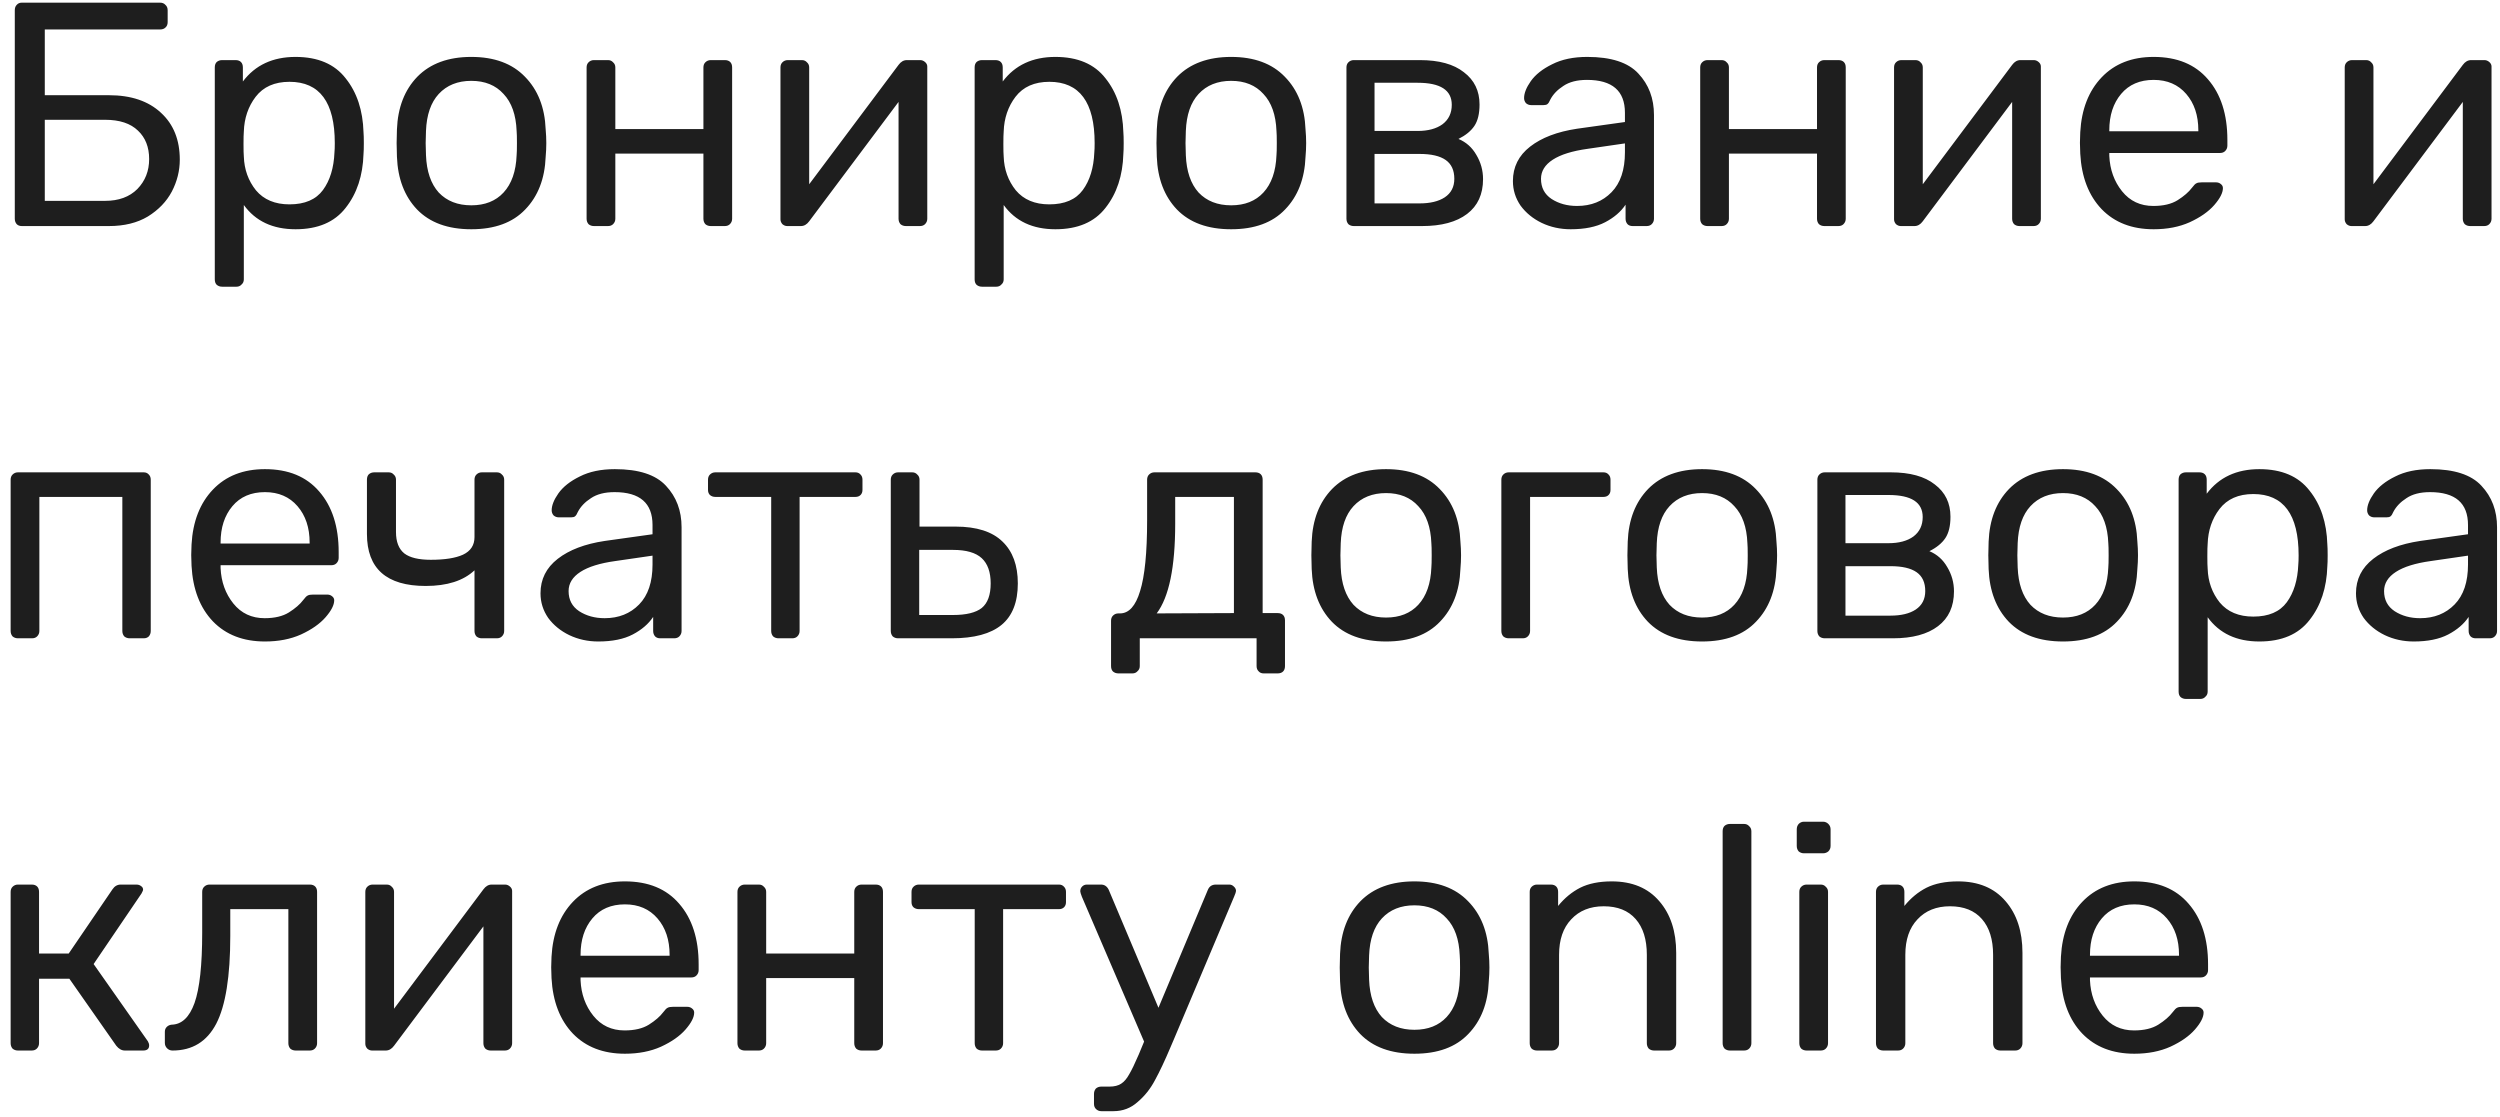 <?xml version="1.0" encoding="UTF-8"?> <svg xmlns="http://www.w3.org/2000/svg" width="188" height="84" viewBox="0 0 188 84" fill="none"> <path d="M1.64 17C1.48 17 1.352 16.952 1.256 16.856C1.16 16.744 1.112 16.608 1.112 16.448V0.776C1.112 0.6 1.16 0.464 1.256 0.368C1.352 0.256 1.48 0.2 1.64 0.2H12.032C12.208 0.2 12.344 0.256 12.44 0.368C12.552 0.464 12.608 0.6 12.608 0.776V1.664C12.608 1.84 12.552 1.976 12.44 2.072C12.344 2.168 12.208 2.216 12.032 2.216H3.368V7.16H8.192C9.856 7.16 11.16 7.6 12.104 8.48C13.048 9.344 13.52 10.52 13.52 12.008C13.52 12.84 13.32 13.64 12.92 14.408C12.52 15.16 11.92 15.784 11.12 16.28C10.32 16.76 9.344 17 8.192 17H1.64ZM7.904 15.104C8.928 15.104 9.736 14.808 10.328 14.216C10.92 13.608 11.216 12.856 11.216 11.96C11.216 11.064 10.936 10.352 10.376 9.824C9.816 9.28 8.992 9.008 7.904 9.008H3.368V15.104H7.904ZM16.704 21.56C16.544 21.56 16.408 21.512 16.296 21.416C16.2 21.32 16.152 21.184 16.152 21.008V5.072C16.152 4.896 16.2 4.76 16.296 4.664C16.408 4.568 16.544 4.52 16.704 4.52H17.712C17.888 4.52 18.024 4.568 18.12 4.664C18.216 4.76 18.264 4.896 18.264 5.072V6.128C19.192 4.896 20.512 4.28 22.224 4.28C23.904 4.28 25.16 4.816 25.992 5.888C26.84 6.944 27.288 8.296 27.336 9.944C27.352 10.12 27.36 10.392 27.36 10.76C27.36 11.128 27.352 11.4 27.336 11.576C27.288 13.208 26.84 14.56 25.992 15.632C25.16 16.704 23.904 17.24 22.224 17.24C20.512 17.24 19.216 16.632 18.336 15.416V21.008C18.336 21.168 18.28 21.296 18.168 21.392C18.072 21.504 17.944 21.56 17.784 21.56H16.704ZM21.768 15.368C22.92 15.368 23.76 15.008 24.288 14.288C24.816 13.568 25.104 12.624 25.152 11.456C25.168 11.296 25.176 11.064 25.176 10.76C25.176 7.688 24.04 6.152 21.768 6.152C20.648 6.152 19.8 6.528 19.224 7.28C18.664 8.016 18.368 8.888 18.336 9.896C18.32 10.072 18.312 10.384 18.312 10.832C18.312 11.28 18.32 11.592 18.336 11.768C18.368 12.744 18.672 13.592 19.248 14.312C19.84 15.016 20.68 15.368 21.768 15.368ZM35.442 17.24C33.682 17.24 32.322 16.744 31.362 15.752C30.418 14.76 29.914 13.44 29.85 11.792L29.826 10.76L29.85 9.728C29.914 8.08 30.426 6.76 31.386 5.768C32.362 4.776 33.714 4.28 35.442 4.28C37.17 4.28 38.514 4.776 39.474 5.768C40.45 6.76 40.97 8.08 41.034 9.728C41.066 10.08 41.082 10.424 41.082 10.76C41.082 11.096 41.066 11.44 41.034 11.792C40.97 13.44 40.458 14.76 39.498 15.752C38.554 16.744 37.202 17.24 35.442 17.24ZM35.442 15.44C36.466 15.44 37.274 15.12 37.866 14.48C38.474 13.824 38.802 12.888 38.85 11.672C38.866 11.512 38.874 11.208 38.874 10.76C38.874 10.312 38.866 10.008 38.85 9.848C38.802 8.632 38.474 7.704 37.866 7.064C37.274 6.408 36.466 6.08 35.442 6.08C34.418 6.08 33.602 6.408 32.994 7.064C32.402 7.704 32.082 8.632 32.034 9.848L32.01 10.76L32.034 11.672C32.082 12.888 32.402 13.824 32.994 14.48C33.602 15.12 34.418 15.44 35.442 15.44ZM44.664 17C44.505 17 44.368 16.952 44.257 16.856C44.16 16.744 44.112 16.608 44.112 16.448V5.072C44.112 4.912 44.16 4.784 44.257 4.688C44.368 4.576 44.505 4.52 44.664 4.52H45.721C45.88 4.52 46.008 4.576 46.105 4.688C46.217 4.784 46.273 4.912 46.273 5.072V9.704H52.897V5.072C52.897 4.912 52.944 4.784 53.041 4.688C53.153 4.576 53.288 4.52 53.449 4.52H54.505C54.681 4.52 54.816 4.568 54.913 4.664C55.008 4.76 55.056 4.896 55.056 5.072V16.448C55.056 16.608 55.001 16.744 54.889 16.856C54.792 16.952 54.664 17 54.505 17H53.449C53.288 17 53.153 16.952 53.041 16.856C52.944 16.744 52.897 16.608 52.897 16.448V11.552H46.273V16.448C46.273 16.608 46.217 16.744 46.105 16.856C46.008 16.952 45.88 17 45.721 17H44.664ZM69.203 4.52C69.331 4.52 69.451 4.568 69.563 4.664C69.675 4.76 69.731 4.872 69.731 5V16.448C69.731 16.608 69.675 16.744 69.563 16.856C69.467 16.952 69.339 17 69.179 17H68.123C67.963 17 67.827 16.952 67.715 16.856C67.619 16.744 67.571 16.608 67.571 16.448V7.664L60.851 16.64C60.675 16.88 60.467 17 60.227 17H59.195C59.067 17 58.947 16.952 58.835 16.856C58.739 16.744 58.691 16.624 58.691 16.496V5.072C58.691 4.912 58.739 4.784 58.835 4.688C58.947 4.576 59.083 4.52 59.243 4.52H60.299C60.459 4.52 60.587 4.576 60.683 4.688C60.795 4.784 60.851 4.912 60.851 5.072V13.856L67.571 4.88C67.747 4.64 67.955 4.52 68.195 4.52H69.203ZM73.845 21.56C73.685 21.56 73.549 21.512 73.437 21.416C73.341 21.32 73.293 21.184 73.293 21.008V5.072C73.293 4.896 73.341 4.76 73.437 4.664C73.549 4.568 73.685 4.52 73.845 4.52H74.853C75.029 4.52 75.165 4.568 75.261 4.664C75.357 4.76 75.405 4.896 75.405 5.072V6.128C76.333 4.896 77.653 4.28 79.365 4.28C81.045 4.28 82.301 4.816 83.133 5.888C83.981 6.944 84.429 8.296 84.477 9.944C84.493 10.12 84.501 10.392 84.501 10.76C84.501 11.128 84.493 11.4 84.477 11.576C84.429 13.208 83.981 14.56 83.133 15.632C82.301 16.704 81.045 17.24 79.365 17.24C77.653 17.24 76.357 16.632 75.477 15.416V21.008C75.477 21.168 75.421 21.296 75.309 21.392C75.213 21.504 75.085 21.56 74.925 21.56H73.845ZM78.909 15.368C80.061 15.368 80.901 15.008 81.429 14.288C81.957 13.568 82.245 12.624 82.293 11.456C82.309 11.296 82.317 11.064 82.317 10.76C82.317 7.688 81.181 6.152 78.909 6.152C77.789 6.152 76.941 6.528 76.365 7.28C75.805 8.016 75.509 8.888 75.477 9.896C75.461 10.072 75.453 10.384 75.453 10.832C75.453 11.28 75.461 11.592 75.477 11.768C75.509 12.744 75.813 13.592 76.389 14.312C76.981 15.016 77.821 15.368 78.909 15.368ZM92.583 17.24C90.823 17.24 89.463 16.744 88.503 15.752C87.559 14.76 87.055 13.44 86.991 11.792L86.967 10.76L86.991 9.728C87.055 8.08 87.567 6.76 88.527 5.768C89.503 4.776 90.855 4.28 92.583 4.28C94.311 4.28 95.655 4.776 96.615 5.768C97.591 6.76 98.111 8.08 98.175 9.728C98.207 10.08 98.223 10.424 98.223 10.76C98.223 11.096 98.207 11.44 98.175 11.792C98.111 13.44 97.599 14.76 96.639 15.752C95.695 16.744 94.343 17.24 92.583 17.24ZM92.583 15.44C93.607 15.44 94.415 15.12 95.007 14.48C95.615 13.824 95.943 12.888 95.991 11.672C96.007 11.512 96.015 11.208 96.015 10.76C96.015 10.312 96.007 10.008 95.991 9.848C95.943 8.632 95.615 7.704 95.007 7.064C94.415 6.408 93.607 6.08 92.583 6.08C91.559 6.08 90.743 6.408 90.135 7.064C89.543 7.704 89.223 8.632 89.175 9.848L89.151 10.76L89.175 11.672C89.223 12.888 89.543 13.824 90.135 14.48C90.743 15.12 91.559 15.44 92.583 15.44ZM101.805 17C101.645 17 101.509 16.952 101.397 16.856C101.301 16.744 101.253 16.608 101.253 16.448V5.072C101.253 4.912 101.301 4.784 101.397 4.688C101.509 4.576 101.645 4.52 101.805 4.52H106.773C108.213 4.52 109.317 4.824 110.085 5.432C110.869 6.024 111.261 6.832 111.261 7.856C111.261 8.544 111.133 9.08 110.877 9.464C110.621 9.848 110.221 10.176 109.677 10.448C110.253 10.688 110.701 11.088 111.021 11.648C111.357 12.208 111.525 12.816 111.525 13.472C111.525 14.608 111.125 15.48 110.325 16.088C109.525 16.696 108.397 17 106.941 17H101.805ZM106.605 9.848C107.389 9.848 108.013 9.68 108.477 9.344C108.941 8.992 109.173 8.504 109.173 7.88C109.173 6.776 108.317 6.224 106.605 6.224H103.365V9.848H106.605ZM106.749 15.296C107.549 15.296 108.181 15.144 108.645 14.84C109.125 14.52 109.365 14.056 109.365 13.448C109.365 12.808 109.149 12.336 108.717 12.032C108.285 11.728 107.629 11.576 106.749 11.576H103.365V15.296H106.749ZM118.115 17.24C117.331 17.24 116.603 17.08 115.931 16.76C115.275 16.44 114.747 16.008 114.347 15.464C113.963 14.904 113.771 14.288 113.771 13.616C113.771 12.56 114.203 11.696 115.067 11.024C115.931 10.352 117.107 9.904 118.595 9.68L122.195 9.176V8.48C122.195 6.832 121.243 6.008 119.339 6.008C118.603 6.008 118.011 6.16 117.563 6.464C117.115 6.752 116.787 7.096 116.579 7.496C116.515 7.656 116.443 7.768 116.363 7.832C116.299 7.88 116.203 7.904 116.075 7.904H115.139C114.995 7.904 114.867 7.856 114.755 7.76C114.659 7.648 114.611 7.52 114.611 7.376C114.611 7.008 114.779 6.584 115.115 6.104C115.467 5.608 116.003 5.184 116.723 4.832C117.443 4.464 118.323 4.28 119.363 4.28C121.155 4.28 122.435 4.696 123.203 5.528C123.987 6.36 124.379 7.4 124.379 8.648V16.448C124.379 16.608 124.323 16.744 124.211 16.856C124.115 16.952 123.987 17 123.827 17H122.771C122.611 17 122.483 16.952 122.387 16.856C122.291 16.744 122.243 16.608 122.243 16.448V15.392C121.891 15.92 121.379 16.36 120.707 16.712C120.035 17.064 119.171 17.24 118.115 17.24ZM118.595 15.488C119.651 15.488 120.515 15.144 121.187 14.456C121.859 13.768 122.195 12.768 122.195 11.456V10.784L119.387 11.192C118.235 11.352 117.363 11.624 116.771 12.008C116.179 12.392 115.883 12.872 115.883 13.448C115.883 14.104 116.147 14.608 116.675 14.96C117.219 15.312 117.859 15.488 118.595 15.488ZM128.407 17C128.247 17 128.111 16.952 127.999 16.856C127.903 16.744 127.855 16.608 127.855 16.448V5.072C127.855 4.912 127.903 4.784 127.999 4.688C128.111 4.576 128.247 4.52 128.407 4.52H129.463C129.623 4.52 129.751 4.576 129.847 4.688C129.959 4.784 130.015 4.912 130.015 5.072V9.704H136.639V5.072C136.639 4.912 136.687 4.784 136.783 4.688C136.895 4.576 137.031 4.52 137.191 4.52H138.247C138.423 4.52 138.559 4.568 138.655 4.664C138.751 4.76 138.799 4.896 138.799 5.072V16.448C138.799 16.608 138.743 16.744 138.631 16.856C138.535 16.952 138.407 17 138.247 17H137.191C137.031 17 136.895 16.952 136.783 16.856C136.687 16.744 136.639 16.608 136.639 16.448V11.552H130.015V16.448C130.015 16.608 129.959 16.744 129.847 16.856C129.751 16.952 129.623 17 129.463 17H128.407ZM152.945 4.52C153.073 4.52 153.193 4.568 153.305 4.664C153.417 4.76 153.473 4.872 153.473 5V16.448C153.473 16.608 153.417 16.744 153.305 16.856C153.209 16.952 153.081 17 152.921 17H151.865C151.705 17 151.569 16.952 151.457 16.856C151.361 16.744 151.313 16.608 151.313 16.448V7.664L144.593 16.64C144.417 16.88 144.209 17 143.969 17H142.937C142.809 17 142.689 16.952 142.577 16.856C142.481 16.744 142.433 16.624 142.433 16.496V5.072C142.433 4.912 142.481 4.784 142.577 4.688C142.689 4.576 142.825 4.52 142.985 4.52H144.041C144.201 4.52 144.329 4.576 144.425 4.688C144.537 4.784 144.593 4.912 144.593 5.072V13.856L151.313 4.88C151.489 4.64 151.697 4.52 151.937 4.52H152.945ZM161.955 17.24C160.323 17.24 159.019 16.736 158.043 15.728C157.067 14.704 156.531 13.312 156.435 11.552L156.411 10.736L156.435 9.944C156.531 8.216 157.067 6.84 158.043 5.816C159.019 4.792 160.323 4.28 161.955 4.28C163.715 4.28 165.075 4.84 166.035 5.96C167.011 7.08 167.499 8.6 167.499 10.52V10.952C167.499 11.112 167.443 11.248 167.331 11.36C167.235 11.456 167.107 11.504 166.947 11.504H158.619V11.72C158.667 12.76 158.987 13.648 159.579 14.384C160.171 15.12 160.955 15.488 161.931 15.488C162.683 15.488 163.291 15.344 163.755 15.056C164.235 14.752 164.595 14.44 164.835 14.12C164.979 13.928 165.091 13.816 165.171 13.784C165.251 13.736 165.387 13.712 165.579 13.712H166.635C166.779 13.712 166.899 13.752 166.995 13.832C167.107 13.912 167.163 14.016 167.163 14.144C167.163 14.496 166.947 14.92 166.515 15.416C166.083 15.912 165.467 16.344 164.667 16.712C163.883 17.064 162.979 17.24 161.955 17.24ZM165.315 9.872V9.8C165.315 8.68 165.011 7.768 164.403 7.064C163.795 6.36 162.979 6.008 161.955 6.008C160.915 6.008 160.099 6.36 159.507 7.064C158.915 7.768 158.619 8.68 158.619 9.8V9.872H165.315ZM186.835 4.52C186.963 4.52 187.083 4.568 187.195 4.664C187.307 4.76 187.363 4.872 187.363 5V16.448C187.363 16.608 187.307 16.744 187.195 16.856C187.099 16.952 186.971 17 186.811 17H185.755C185.595 17 185.459 16.952 185.347 16.856C185.251 16.744 185.203 16.608 185.203 16.448V7.664L178.483 16.64C178.307 16.88 178.099 17 177.859 17H176.827C176.699 17 176.579 16.952 176.467 16.856C176.371 16.744 176.323 16.624 176.323 16.496V5.072C176.323 4.912 176.371 4.784 176.467 4.688C176.579 4.576 176.715 4.52 176.875 4.52H177.931C178.091 4.52 178.219 4.576 178.315 4.688C178.427 4.784 178.483 4.912 178.483 5.072V13.856L185.203 4.88C185.379 4.64 185.587 4.52 185.827 4.52H186.835ZM1.352 48C1.192 48 1.056 47.952 0.944 47.856C0.848 47.744 0.8 47.608 0.8 47.448V36.072C0.8 35.912 0.848 35.784 0.944 35.688C1.056 35.576 1.192 35.52 1.352 35.52H10.808C10.968 35.52 11.096 35.576 11.192 35.688C11.288 35.784 11.336 35.912 11.336 36.072V47.448C11.336 47.608 11.288 47.744 11.192 47.856C11.096 47.952 10.968 48 10.808 48H9.752C9.592 48 9.456 47.952 9.344 47.856C9.248 47.744 9.2 47.608 9.2 47.448V37.368H2.96V47.448C2.96 47.608 2.904 47.744 2.792 47.856C2.696 47.952 2.568 48 2.408 48H1.352ZM19.924 48.24C18.292 48.24 16.988 47.736 16.012 46.728C15.036 45.704 14.5 44.312 14.404 42.552L14.38 41.736L14.404 40.944C14.5 39.216 15.036 37.84 16.012 36.816C16.988 35.792 18.292 35.28 19.924 35.28C21.684 35.28 23.044 35.84 24.004 36.96C24.98 38.08 25.468 39.6 25.468 41.52V41.952C25.468 42.112 25.412 42.248 25.3 42.36C25.204 42.456 25.076 42.504 24.916 42.504H16.588V42.72C16.636 43.76 16.956 44.648 17.548 45.384C18.14 46.12 18.924 46.488 19.9 46.488C20.652 46.488 21.26 46.344 21.724 46.056C22.204 45.752 22.564 45.44 22.804 45.12C22.948 44.928 23.06 44.816 23.14 44.784C23.22 44.736 23.356 44.712 23.548 44.712H24.604C24.748 44.712 24.868 44.752 24.964 44.832C25.076 44.912 25.132 45.016 25.132 45.144C25.132 45.496 24.916 45.92 24.484 46.416C24.052 46.912 23.436 47.344 22.636 47.712C21.852 48.064 20.948 48.24 19.924 48.24ZM23.284 40.872V40.8C23.284 39.68 22.98 38.768 22.372 38.064C21.764 37.36 20.948 37.008 19.924 37.008C18.884 37.008 18.068 37.36 17.476 38.064C16.884 38.768 16.588 39.68 16.588 40.8V40.872H23.284ZM36.234 48C36.074 48 35.938 47.952 35.826 47.856C35.73 47.744 35.682 47.608 35.682 47.448V42.888C34.85 43.672 33.626 44.064 32.01 44.064C29.066 44.064 27.594 42.76 27.594 40.152V36.072C27.594 35.896 27.642 35.76 27.738 35.664C27.85 35.568 27.986 35.52 28.146 35.52H29.226C29.386 35.52 29.514 35.576 29.61 35.688C29.722 35.784 29.778 35.912 29.778 36.072V40.008C29.778 40.744 29.986 41.28 30.402 41.616C30.818 41.936 31.482 42.096 32.394 42.096C33.45 42.096 34.258 41.968 34.818 41.712C35.394 41.44 35.682 41 35.682 40.392V36.072C35.682 35.912 35.73 35.784 35.826 35.688C35.938 35.576 36.074 35.52 36.234 35.52H37.362C37.522 35.52 37.65 35.576 37.746 35.688C37.858 35.784 37.914 35.912 37.914 36.072V47.448C37.914 47.608 37.858 47.744 37.746 47.856C37.65 47.952 37.522 48 37.362 48H36.234ZM44.99 48.24C44.206 48.24 43.478 48.08 42.806 47.76C42.15 47.44 41.622 47.008 41.222 46.464C40.838 45.904 40.646 45.288 40.646 44.616C40.646 43.56 41.078 42.696 41.942 42.024C42.806 41.352 43.982 40.904 45.47 40.68L49.07 40.176V39.48C49.07 37.832 48.118 37.008 46.214 37.008C45.478 37.008 44.886 37.16 44.438 37.464C43.99 37.752 43.662 38.096 43.454 38.496C43.39 38.656 43.318 38.768 43.238 38.832C43.174 38.88 43.078 38.904 42.95 38.904H42.014C41.87 38.904 41.742 38.856 41.63 38.76C41.534 38.648 41.486 38.52 41.486 38.376C41.486 38.008 41.654 37.584 41.99 37.104C42.342 36.608 42.878 36.184 43.598 35.832C44.318 35.464 45.198 35.28 46.238 35.28C48.03 35.28 49.31 35.696 50.078 36.528C50.862 37.36 51.254 38.4 51.254 39.648V47.448C51.254 47.608 51.198 47.744 51.086 47.856C50.99 47.952 50.862 48 50.702 48H49.646C49.486 48 49.358 47.952 49.262 47.856C49.166 47.744 49.118 47.608 49.118 47.448V46.392C48.766 46.92 48.254 47.36 47.582 47.712C46.91 48.064 46.046 48.24 44.99 48.24ZM45.47 46.488C46.526 46.488 47.39 46.144 48.062 45.456C48.734 44.768 49.07 43.768 49.07 42.456V41.784L46.262 42.192C45.11 42.352 44.238 42.624 43.646 43.008C43.054 43.392 42.758 43.872 42.758 44.448C42.758 45.104 43.022 45.608 43.55 45.96C44.094 46.312 44.734 46.488 45.47 46.488ZM58.546 48C58.386 48 58.25 47.952 58.138 47.856C58.042 47.744 57.994 47.608 57.994 47.448V37.368H53.794C53.634 37.368 53.498 37.32 53.386 37.224C53.29 37.128 53.242 37 53.242 36.84V36.072C53.242 35.912 53.29 35.784 53.386 35.688C53.498 35.576 53.634 35.52 53.794 35.52H64.33C64.49 35.52 64.618 35.576 64.714 35.688C64.81 35.784 64.858 35.912 64.858 36.072V36.84C64.858 37 64.81 37.128 64.714 37.224C64.618 37.32 64.49 37.368 64.33 37.368H60.13V47.448C60.13 47.608 60.074 47.744 59.962 47.856C59.866 47.952 59.738 48 59.578 48H58.546ZM67.54 48C67.379 48 67.243 47.952 67.132 47.856C67.035 47.744 66.987 47.608 66.987 47.448V36.072C66.987 35.912 67.035 35.784 67.132 35.688C67.243 35.576 67.379 35.52 67.54 35.52H68.596C68.755 35.52 68.883 35.576 68.98 35.688C69.091 35.784 69.147 35.912 69.147 36.072V39.6H71.859C73.444 39.6 74.62 39.976 75.388 40.728C76.156 41.464 76.54 42.512 76.54 43.872C76.54 45.28 76.132 46.32 75.316 46.992C74.499 47.664 73.251 48 71.572 48H67.54ZM71.668 46.248C72.659 46.248 73.379 46.072 73.828 45.72C74.275 45.352 74.499 44.736 74.499 43.872C74.499 43.024 74.275 42.392 73.828 41.976C73.379 41.56 72.659 41.352 71.668 41.352H69.124V46.248H71.668ZM84.103 50.64C83.943 50.64 83.807 50.592 83.695 50.496C83.599 50.4 83.551 50.264 83.551 50.088V46.68C83.551 46.52 83.599 46.392 83.695 46.296C83.807 46.184 83.943 46.128 84.103 46.128H84.223C84.895 46.128 85.399 45.568 85.735 44.448C86.087 43.328 86.263 41.56 86.263 39.144V36.072C86.263 35.912 86.311 35.784 86.407 35.688C86.519 35.576 86.655 35.52 86.815 35.52H94.399C94.575 35.52 94.711 35.568 94.807 35.664C94.903 35.76 94.951 35.896 94.951 36.072V46.104H96.079C96.255 46.104 96.391 46.152 96.487 46.248C96.583 46.344 96.631 46.48 96.631 46.656V50.088C96.631 50.264 96.583 50.4 96.487 50.496C96.391 50.592 96.255 50.64 96.079 50.64H95.023C94.863 50.64 94.735 50.584 94.639 50.472C94.543 50.376 94.495 50.248 94.495 50.088V48H85.711V50.088C85.711 50.248 85.655 50.376 85.543 50.472C85.447 50.584 85.319 50.64 85.159 50.64H84.103ZM92.791 46.104V37.368H88.375V39.384C88.375 42.648 87.911 44.896 86.983 46.128L92.791 46.104ZM104.231 48.24C102.471 48.24 101.111 47.744 100.151 46.752C99.207 45.76 98.703 44.44 98.639 42.792L98.615 41.76L98.639 40.728C98.703 39.08 99.215 37.76 100.175 36.768C101.151 35.776 102.503 35.28 104.231 35.28C105.959 35.28 107.303 35.776 108.263 36.768C109.239 37.76 109.759 39.08 109.823 40.728C109.855 41.08 109.871 41.424 109.871 41.76C109.871 42.096 109.855 42.44 109.823 42.792C109.759 44.44 109.247 45.76 108.287 46.752C107.343 47.744 105.991 48.24 104.231 48.24ZM104.231 46.44C105.255 46.44 106.063 46.12 106.655 45.48C107.263 44.824 107.591 43.888 107.639 42.672C107.655 42.512 107.663 42.208 107.663 41.76C107.663 41.312 107.655 41.008 107.639 40.848C107.591 39.632 107.263 38.704 106.655 38.064C106.063 37.408 105.255 37.08 104.231 37.08C103.207 37.08 102.391 37.408 101.783 38.064C101.191 38.704 100.871 39.632 100.823 40.848L100.799 41.76L100.823 42.672C100.871 43.888 101.191 44.824 101.783 45.48C102.391 46.12 103.207 46.44 104.231 46.44ZM113.454 48C113.294 48 113.158 47.952 113.046 47.856C112.95 47.744 112.902 47.608 112.902 47.448V36.072C112.902 35.912 112.95 35.784 113.046 35.688C113.158 35.576 113.294 35.52 113.454 35.52H120.582C120.742 35.52 120.87 35.576 120.966 35.688C121.062 35.784 121.11 35.912 121.11 36.072V36.84C121.11 37 121.062 37.128 120.966 37.224C120.87 37.32 120.742 37.368 120.582 37.368H115.062V47.448C115.062 47.608 115.006 47.744 114.894 47.856C114.798 47.952 114.67 48 114.51 48H113.454ZM127.997 48.24C126.237 48.24 124.877 47.744 123.917 46.752C122.973 45.76 122.469 44.44 122.405 42.792L122.381 41.76L122.405 40.728C122.469 39.08 122.981 37.76 123.941 36.768C124.917 35.776 126.269 35.28 127.997 35.28C129.725 35.28 131.069 35.776 132.029 36.768C133.005 37.76 133.525 39.08 133.589 40.728C133.621 41.08 133.637 41.424 133.637 41.76C133.637 42.096 133.621 42.44 133.589 42.792C133.525 44.44 133.013 45.76 132.053 46.752C131.109 47.744 129.757 48.24 127.997 48.24ZM127.997 46.44C129.021 46.44 129.829 46.12 130.421 45.48C131.029 44.824 131.357 43.888 131.405 42.672C131.421 42.512 131.429 42.208 131.429 41.76C131.429 41.312 131.421 41.008 131.405 40.848C131.357 39.632 131.029 38.704 130.421 38.064C129.829 37.408 129.021 37.08 127.997 37.08C126.973 37.08 126.157 37.408 125.549 38.064C124.957 38.704 124.637 39.632 124.589 40.848L124.565 41.76L124.589 42.672C124.637 43.888 124.957 44.824 125.549 45.48C126.157 46.12 126.973 46.44 127.997 46.44ZM137.219 48C137.059 48 136.923 47.952 136.811 47.856C136.715 47.744 136.667 47.608 136.667 47.448V36.072C136.667 35.912 136.715 35.784 136.811 35.688C136.923 35.576 137.059 35.52 137.219 35.52H142.187C143.627 35.52 144.731 35.824 145.499 36.432C146.283 37.024 146.675 37.832 146.675 38.856C146.675 39.544 146.547 40.08 146.291 40.464C146.035 40.848 145.635 41.176 145.091 41.448C145.667 41.688 146.115 42.088 146.435 42.648C146.771 43.208 146.939 43.816 146.939 44.472C146.939 45.608 146.539 46.48 145.739 47.088C144.939 47.696 143.811 48 142.355 48H137.219ZM142.019 40.848C142.803 40.848 143.427 40.68 143.891 40.344C144.355 39.992 144.587 39.504 144.587 38.88C144.587 37.776 143.731 37.224 142.019 37.224H138.779V40.848H142.019ZM142.163 46.296C142.963 46.296 143.595 46.144 144.059 45.84C144.539 45.52 144.779 45.056 144.779 44.448C144.779 43.808 144.563 43.336 144.131 43.032C143.699 42.728 143.043 42.576 142.163 42.576H138.779V46.296H142.163ZM155.137 48.24C153.377 48.24 152.017 47.744 151.057 46.752C150.113 45.76 149.609 44.44 149.545 42.792L149.521 41.76L149.545 40.728C149.609 39.08 150.121 37.76 151.081 36.768C152.057 35.776 153.409 35.28 155.137 35.28C156.865 35.28 158.209 35.776 159.169 36.768C160.145 37.76 160.665 39.08 160.729 40.728C160.761 41.08 160.777 41.424 160.777 41.76C160.777 42.096 160.761 42.44 160.729 42.792C160.665 44.44 160.153 45.76 159.193 46.752C158.249 47.744 156.897 48.24 155.137 48.24ZM155.137 46.44C156.161 46.44 156.969 46.12 157.561 45.48C158.169 44.824 158.497 43.888 158.545 42.672C158.561 42.512 158.569 42.208 158.569 41.76C158.569 41.312 158.561 41.008 158.545 40.848C158.497 39.632 158.169 38.704 157.561 38.064C156.969 37.408 156.161 37.08 155.137 37.08C154.113 37.08 153.297 37.408 152.689 38.064C152.097 38.704 151.777 39.632 151.729 40.848L151.705 41.76L151.729 42.672C151.777 43.888 152.097 44.824 152.689 45.48C153.297 46.12 154.113 46.44 155.137 46.44ZM164.384 52.56C164.224 52.56 164.088 52.512 163.976 52.416C163.88 52.32 163.832 52.184 163.832 52.008V36.072C163.832 35.896 163.88 35.76 163.976 35.664C164.088 35.568 164.224 35.52 164.384 35.52H165.392C165.568 35.52 165.704 35.568 165.8 35.664C165.896 35.76 165.944 35.896 165.944 36.072V37.128C166.872 35.896 168.192 35.28 169.904 35.28C171.584 35.28 172.84 35.816 173.672 36.888C174.52 37.944 174.968 39.296 175.016 40.944C175.032 41.12 175.04 41.392 175.04 41.76C175.04 42.128 175.032 42.4 175.016 42.576C174.968 44.208 174.52 45.56 173.672 46.632C172.84 47.704 171.584 48.24 169.904 48.24C168.192 48.24 166.896 47.632 166.016 46.416V52.008C166.016 52.168 165.96 52.296 165.848 52.392C165.752 52.504 165.624 52.56 165.464 52.56H164.384ZM169.448 46.368C170.6 46.368 171.44 46.008 171.968 45.288C172.496 44.568 172.784 43.624 172.832 42.456C172.848 42.296 172.856 42.064 172.856 41.76C172.856 38.688 171.72 37.152 169.448 37.152C168.328 37.152 167.48 37.528 166.904 38.28C166.344 39.016 166.048 39.888 166.016 40.896C166 41.072 165.992 41.384 165.992 41.832C165.992 42.28 166 42.592 166.016 42.768C166.048 43.744 166.352 44.592 166.928 45.312C167.52 46.016 168.36 46.368 169.448 46.368ZM181.514 48.24C180.73 48.24 180.002 48.08 179.33 47.76C178.674 47.44 178.146 47.008 177.746 46.464C177.362 45.904 177.17 45.288 177.17 44.616C177.17 43.56 177.602 42.696 178.466 42.024C179.33 41.352 180.506 40.904 181.994 40.68L185.594 40.176V39.48C185.594 37.832 184.642 37.008 182.738 37.008C182.002 37.008 181.41 37.16 180.962 37.464C180.514 37.752 180.186 38.096 179.978 38.496C179.914 38.656 179.842 38.768 179.762 38.832C179.698 38.88 179.602 38.904 179.474 38.904H178.538C178.394 38.904 178.266 38.856 178.154 38.76C178.058 38.648 178.01 38.52 178.01 38.376C178.01 38.008 178.178 37.584 178.514 37.104C178.866 36.608 179.402 36.184 180.122 35.832C180.842 35.464 181.722 35.28 182.762 35.28C184.554 35.28 185.834 35.696 186.602 36.528C187.386 37.36 187.778 38.4 187.778 39.648V47.448C187.778 47.608 187.722 47.744 187.61 47.856C187.514 47.952 187.386 48 187.226 48H186.17C186.01 48 185.882 47.952 185.786 47.856C185.69 47.744 185.642 47.608 185.642 47.448V46.392C185.29 46.92 184.778 47.36 184.106 47.712C183.434 48.064 182.57 48.24 181.514 48.24ZM181.994 46.488C183.05 46.488 183.914 46.144 184.586 45.456C185.258 44.768 185.594 43.768 185.594 42.456V41.784L182.786 42.192C181.634 42.352 180.762 42.624 180.17 43.008C179.578 43.392 179.282 43.872 179.282 44.448C179.282 45.104 179.546 45.608 180.074 45.96C180.618 46.312 181.258 46.488 181.994 46.488ZM11.12 78.304C11.184 78.416 11.216 78.52 11.216 78.616C11.216 78.872 11.064 79 10.76 79H9.392C9.152 79 8.936 78.88 8.744 78.64L5.216 73.6H2.936V78.448C2.936 78.608 2.88 78.744 2.768 78.856C2.672 78.952 2.544 79 2.384 79H1.352C1.192 79 1.056 78.952 0.944 78.856C0.848 78.744 0.8 78.608 0.8 78.448V67.072C0.8 66.912 0.848 66.784 0.944 66.688C1.056 66.576 1.192 66.52 1.352 66.52H2.384C2.56 66.52 2.696 66.568 2.792 66.664C2.888 66.76 2.936 66.896 2.936 67.072V71.704H5.168L8.456 66.88C8.616 66.64 8.824 66.52 9.08 66.52H10.256C10.4 66.52 10.52 66.56 10.616 66.64C10.712 66.704 10.76 66.792 10.76 66.904C10.76 66.936 10.744 66.984 10.712 67.048C10.68 67.096 10.656 67.144 10.64 67.192L7.04 72.496L11.12 78.304ZM12.973 79C12.813 79 12.677 78.944 12.565 78.832C12.453 78.72 12.397 78.584 12.397 78.424V77.584C12.397 77.44 12.445 77.32 12.541 77.224C12.637 77.128 12.757 77.072 12.901 77.056C13.669 77.04 14.245 76.496 14.629 75.424C15.013 74.336 15.205 72.576 15.205 70.144V67.072C15.205 66.912 15.253 66.784 15.349 66.688C15.461 66.576 15.597 66.52 15.757 66.52H23.293C23.469 66.52 23.605 66.568 23.701 66.664C23.797 66.76 23.845 66.896 23.845 67.072V78.448C23.845 78.608 23.789 78.744 23.677 78.856C23.581 78.952 23.453 79 23.293 79H22.237C22.077 79 21.941 78.952 21.829 78.856C21.733 78.744 21.685 78.608 21.685 78.448V68.368H17.317V70.384C17.317 73.424 16.965 75.624 16.261 76.984C15.557 78.328 14.461 79 12.973 79ZM37.984 66.52C38.112 66.52 38.232 66.568 38.344 66.664C38.456 66.76 38.512 66.872 38.512 67V78.448C38.512 78.608 38.456 78.744 38.344 78.856C38.248 78.952 38.12 79 37.96 79H36.904C36.744 79 36.608 78.952 36.496 78.856C36.4 78.744 36.352 78.608 36.352 78.448V69.664L29.632 78.64C29.456 78.88 29.248 79 29.008 79H27.976C27.848 79 27.728 78.952 27.616 78.856C27.52 78.744 27.472 78.624 27.472 78.496V67.072C27.472 66.912 27.52 66.784 27.616 66.688C27.728 66.576 27.864 66.52 28.024 66.52H29.08C29.24 66.52 29.368 66.576 29.464 66.688C29.576 66.784 29.632 66.912 29.632 67.072V75.856L36.352 66.88C36.528 66.64 36.736 66.52 36.976 66.52H37.984ZM46.994 79.24C45.362 79.24 44.058 78.736 43.082 77.728C42.106 76.704 41.57 75.312 41.474 73.552L41.45 72.736L41.474 71.944C41.57 70.216 42.106 68.84 43.082 67.816C44.058 66.792 45.362 66.28 46.994 66.28C48.754 66.28 50.114 66.84 51.074 67.96C52.05 69.08 52.538 70.6 52.538 72.52V72.952C52.538 73.112 52.482 73.248 52.37 73.36C52.274 73.456 52.146 73.504 51.986 73.504H43.658V73.72C43.706 74.76 44.026 75.648 44.618 76.384C45.21 77.12 45.994 77.488 46.97 77.488C47.722 77.488 48.33 77.344 48.794 77.056C49.274 76.752 49.634 76.44 49.874 76.12C50.018 75.928 50.13 75.816 50.21 75.784C50.29 75.736 50.426 75.712 50.618 75.712H51.674C51.818 75.712 51.938 75.752 52.034 75.832C52.146 75.912 52.202 76.016 52.202 76.144C52.202 76.496 51.986 76.92 51.554 77.416C51.122 77.912 50.506 78.344 49.706 78.712C48.922 79.064 48.018 79.24 46.994 79.24ZM50.354 71.872V71.8C50.354 70.68 50.05 69.768 49.442 69.064C48.834 68.36 48.018 68.008 46.994 68.008C45.954 68.008 45.138 68.36 44.546 69.064C43.954 69.768 43.658 70.68 43.658 71.8V71.872H50.354ZM56.008 79C55.848 79 55.712 78.952 55.6 78.856C55.504 78.744 55.456 78.608 55.456 78.448V67.072C55.456 66.912 55.504 66.784 55.6 66.688C55.712 66.576 55.848 66.52 56.008 66.52H57.064C57.224 66.52 57.352 66.576 57.448 66.688C57.56 66.784 57.616 66.912 57.616 67.072V71.704H64.24V67.072C64.24 66.912 64.288 66.784 64.384 66.688C64.496 66.576 64.632 66.52 64.792 66.52H65.848C66.024 66.52 66.16 66.568 66.256 66.664C66.352 66.76 66.4 66.896 66.4 67.072V78.448C66.4 78.608 66.344 78.744 66.232 78.856C66.136 78.952 66.008 79 65.848 79H64.792C64.632 79 64.496 78.952 64.384 78.856C64.288 78.744 64.24 78.608 64.24 78.448V73.552H57.616V78.448C57.616 78.608 57.56 78.744 57.448 78.856C57.352 78.952 57.224 79 57.064 79H56.008ZM73.85 79C73.69 79 73.554 78.952 73.442 78.856C73.346 78.744 73.298 78.608 73.298 78.448V68.368H69.098C68.938 68.368 68.802 68.32 68.69 68.224C68.594 68.128 68.546 68 68.546 67.84V67.072C68.546 66.912 68.594 66.784 68.69 66.688C68.802 66.576 68.938 66.52 69.098 66.52H79.634C79.794 66.52 79.922 66.576 80.018 66.688C80.114 66.784 80.162 66.912 80.162 67.072V67.84C80.162 68 80.114 68.128 80.018 68.224C79.922 68.32 79.794 68.368 79.634 68.368H75.434V78.448C75.434 78.608 75.378 78.744 75.266 78.856C75.17 78.952 75.042 79 74.882 79H73.85ZM92.444 66.52C92.572 66.52 92.684 66.568 92.78 66.664C92.892 66.76 92.948 66.872 92.948 67C92.948 67.064 92.9 67.208 92.804 67.432L88.244 78.232L88.028 78.736C87.596 79.76 87.204 80.592 86.852 81.232C86.516 81.872 86.084 82.416 85.556 82.864C85.044 83.328 84.436 83.56 83.732 83.56H82.82C82.66 83.56 82.524 83.504 82.412 83.392C82.316 83.296 82.268 83.168 82.268 83.008V82.264C82.268 82.104 82.316 81.968 82.412 81.856C82.524 81.76 82.66 81.712 82.82 81.712H83.444C83.796 81.712 84.084 81.64 84.308 81.496C84.532 81.352 84.732 81.12 84.908 80.8C85.1 80.48 85.34 79.984 85.628 79.312L86.036 78.328L81.356 67.432C81.276 67.224 81.236 67.088 81.236 67.024C81.236 66.88 81.284 66.76 81.38 66.664C81.476 66.568 81.596 66.52 81.74 66.52H82.796C83.052 66.52 83.244 66.648 83.372 66.904L87.116 75.784L90.836 66.904C90.948 66.648 91.148 66.52 91.436 66.52H92.444ZM106.364 79.24C104.604 79.24 103.244 78.744 102.284 77.752C101.34 76.76 100.836 75.44 100.772 73.792L100.748 72.76L100.772 71.728C100.836 70.08 101.348 68.76 102.308 67.768C103.284 66.776 104.636 66.28 106.364 66.28C108.092 66.28 109.436 66.776 110.396 67.768C111.372 68.76 111.892 70.08 111.956 71.728C111.988 72.08 112.004 72.424 112.004 72.76C112.004 73.096 111.988 73.44 111.956 73.792C111.892 75.44 111.38 76.76 110.42 77.752C109.476 78.744 108.124 79.24 106.364 79.24ZM106.364 77.44C107.388 77.44 108.196 77.12 108.788 76.48C109.396 75.824 109.724 74.888 109.772 73.672C109.788 73.512 109.796 73.208 109.796 72.76C109.796 72.312 109.788 72.008 109.772 71.848C109.724 70.632 109.396 69.704 108.788 69.064C108.196 68.408 107.388 68.08 106.364 68.08C105.34 68.08 104.524 68.408 103.916 69.064C103.324 69.704 103.004 70.632 102.956 71.848L102.932 72.76L102.956 73.672C103.004 74.888 103.324 75.824 103.916 76.48C104.524 77.12 105.34 77.44 106.364 77.44ZM115.586 79C115.426 79 115.29 78.952 115.178 78.856C115.082 78.744 115.034 78.608 115.034 78.448V67.072C115.034 66.912 115.082 66.784 115.178 66.688C115.29 66.576 115.426 66.52 115.586 66.52H116.618C116.794 66.52 116.93 66.568 117.026 66.664C117.122 66.76 117.17 66.896 117.17 67.072V68.128C117.65 67.536 118.202 67.08 118.826 66.76C119.466 66.44 120.258 66.28 121.202 66.28C122.738 66.28 123.93 66.776 124.778 67.768C125.626 68.744 126.05 70.04 126.05 71.656V78.448C126.05 78.608 125.994 78.744 125.882 78.856C125.786 78.952 125.658 79 125.498 79H124.394C124.234 79 124.098 78.952 123.986 78.856C123.89 78.744 123.842 78.608 123.842 78.448V71.8C123.842 70.648 123.562 69.752 123.002 69.112C122.442 68.472 121.642 68.152 120.602 68.152C119.578 68.152 118.762 68.48 118.154 69.136C117.546 69.776 117.242 70.664 117.242 71.8V78.448C117.242 78.608 117.186 78.744 117.074 78.856C116.978 78.952 116.85 79 116.69 79H115.586ZM130.095 79C129.935 79 129.799 78.952 129.687 78.856C129.591 78.744 129.543 78.608 129.543 78.448V62.512C129.543 62.336 129.591 62.2 129.687 62.104C129.799 62.008 129.935 61.96 130.095 61.96H131.151C131.311 61.96 131.439 62.016 131.535 62.128C131.647 62.224 131.703 62.352 131.703 62.512V78.448C131.703 78.608 131.647 78.744 131.535 78.856C131.439 78.952 131.311 79 131.151 79H130.095ZM135.668 64.168C135.508 64.168 135.372 64.12 135.26 64.024C135.164 63.912 135.116 63.776 135.116 63.616V62.368C135.116 62.208 135.164 62.072 135.26 61.96C135.372 61.848 135.508 61.792 135.668 61.792H137.084C137.244 61.792 137.38 61.848 137.492 61.96C137.604 62.072 137.66 62.208 137.66 62.368V63.616C137.66 63.776 137.604 63.912 137.492 64.024C137.38 64.12 137.244 64.168 137.084 64.168H135.668ZM135.86 79C135.7 79 135.564 78.952 135.452 78.856C135.356 78.744 135.308 78.608 135.308 78.448V67.072C135.308 66.912 135.356 66.784 135.452 66.688C135.564 66.576 135.7 66.52 135.86 66.52H136.916C137.076 66.52 137.204 66.576 137.3 66.688C137.412 66.784 137.468 66.912 137.468 67.072V78.448C137.468 78.608 137.412 78.744 137.3 78.856C137.204 78.952 137.076 79 136.916 79H135.86ZM141.625 79C141.465 79 141.329 78.952 141.217 78.856C141.121 78.744 141.073 78.608 141.073 78.448V67.072C141.073 66.912 141.121 66.784 141.217 66.688C141.329 66.576 141.465 66.52 141.625 66.52H142.657C142.833 66.52 142.969 66.568 143.065 66.664C143.161 66.76 143.209 66.896 143.209 67.072V68.128C143.689 67.536 144.241 67.08 144.865 66.76C145.505 66.44 146.297 66.28 147.241 66.28C148.777 66.28 149.969 66.776 150.817 67.768C151.665 68.744 152.089 70.04 152.089 71.656V78.448C152.089 78.608 152.033 78.744 151.921 78.856C151.825 78.952 151.697 79 151.537 79H150.433C150.273 79 150.137 78.952 150.025 78.856C149.929 78.744 149.881 78.608 149.881 78.448V71.8C149.881 70.648 149.601 69.752 149.041 69.112C148.481 68.472 147.681 68.152 146.641 68.152C145.617 68.152 144.801 68.48 144.193 69.136C143.585 69.776 143.281 70.664 143.281 71.8V78.448C143.281 78.608 143.225 78.744 143.113 78.856C143.017 78.952 142.889 79 142.729 79H141.625ZM160.502 79.24C158.87 79.24 157.566 78.736 156.59 77.728C155.614 76.704 155.078 75.312 154.982 73.552L154.958 72.736L154.982 71.944C155.078 70.216 155.614 68.84 156.59 67.816C157.566 66.792 158.87 66.28 160.502 66.28C162.262 66.28 163.622 66.84 164.582 67.96C165.558 69.08 166.046 70.6 166.046 72.52V72.952C166.046 73.112 165.99 73.248 165.878 73.36C165.782 73.456 165.654 73.504 165.494 73.504H157.166V73.72C157.214 74.76 157.534 75.648 158.126 76.384C158.718 77.12 159.502 77.488 160.478 77.488C161.23 77.488 161.838 77.344 162.302 77.056C162.782 76.752 163.142 76.44 163.382 76.12C163.526 75.928 163.638 75.816 163.718 75.784C163.798 75.736 163.934 75.712 164.126 75.712H165.182C165.326 75.712 165.446 75.752 165.542 75.832C165.654 75.912 165.71 76.016 165.71 76.144C165.71 76.496 165.494 76.92 165.062 77.416C164.63 77.912 164.014 78.344 163.214 78.712C162.43 79.064 161.526 79.24 160.502 79.24ZM163.862 71.872V71.8C163.862 70.68 163.558 69.768 162.95 69.064C162.342 68.36 161.526 68.008 160.502 68.008C159.462 68.008 158.646 68.36 158.054 69.064C157.462 69.768 157.166 70.68 157.166 71.8V71.872H163.862Z" fill="#1E1E1E"></path> </svg> 